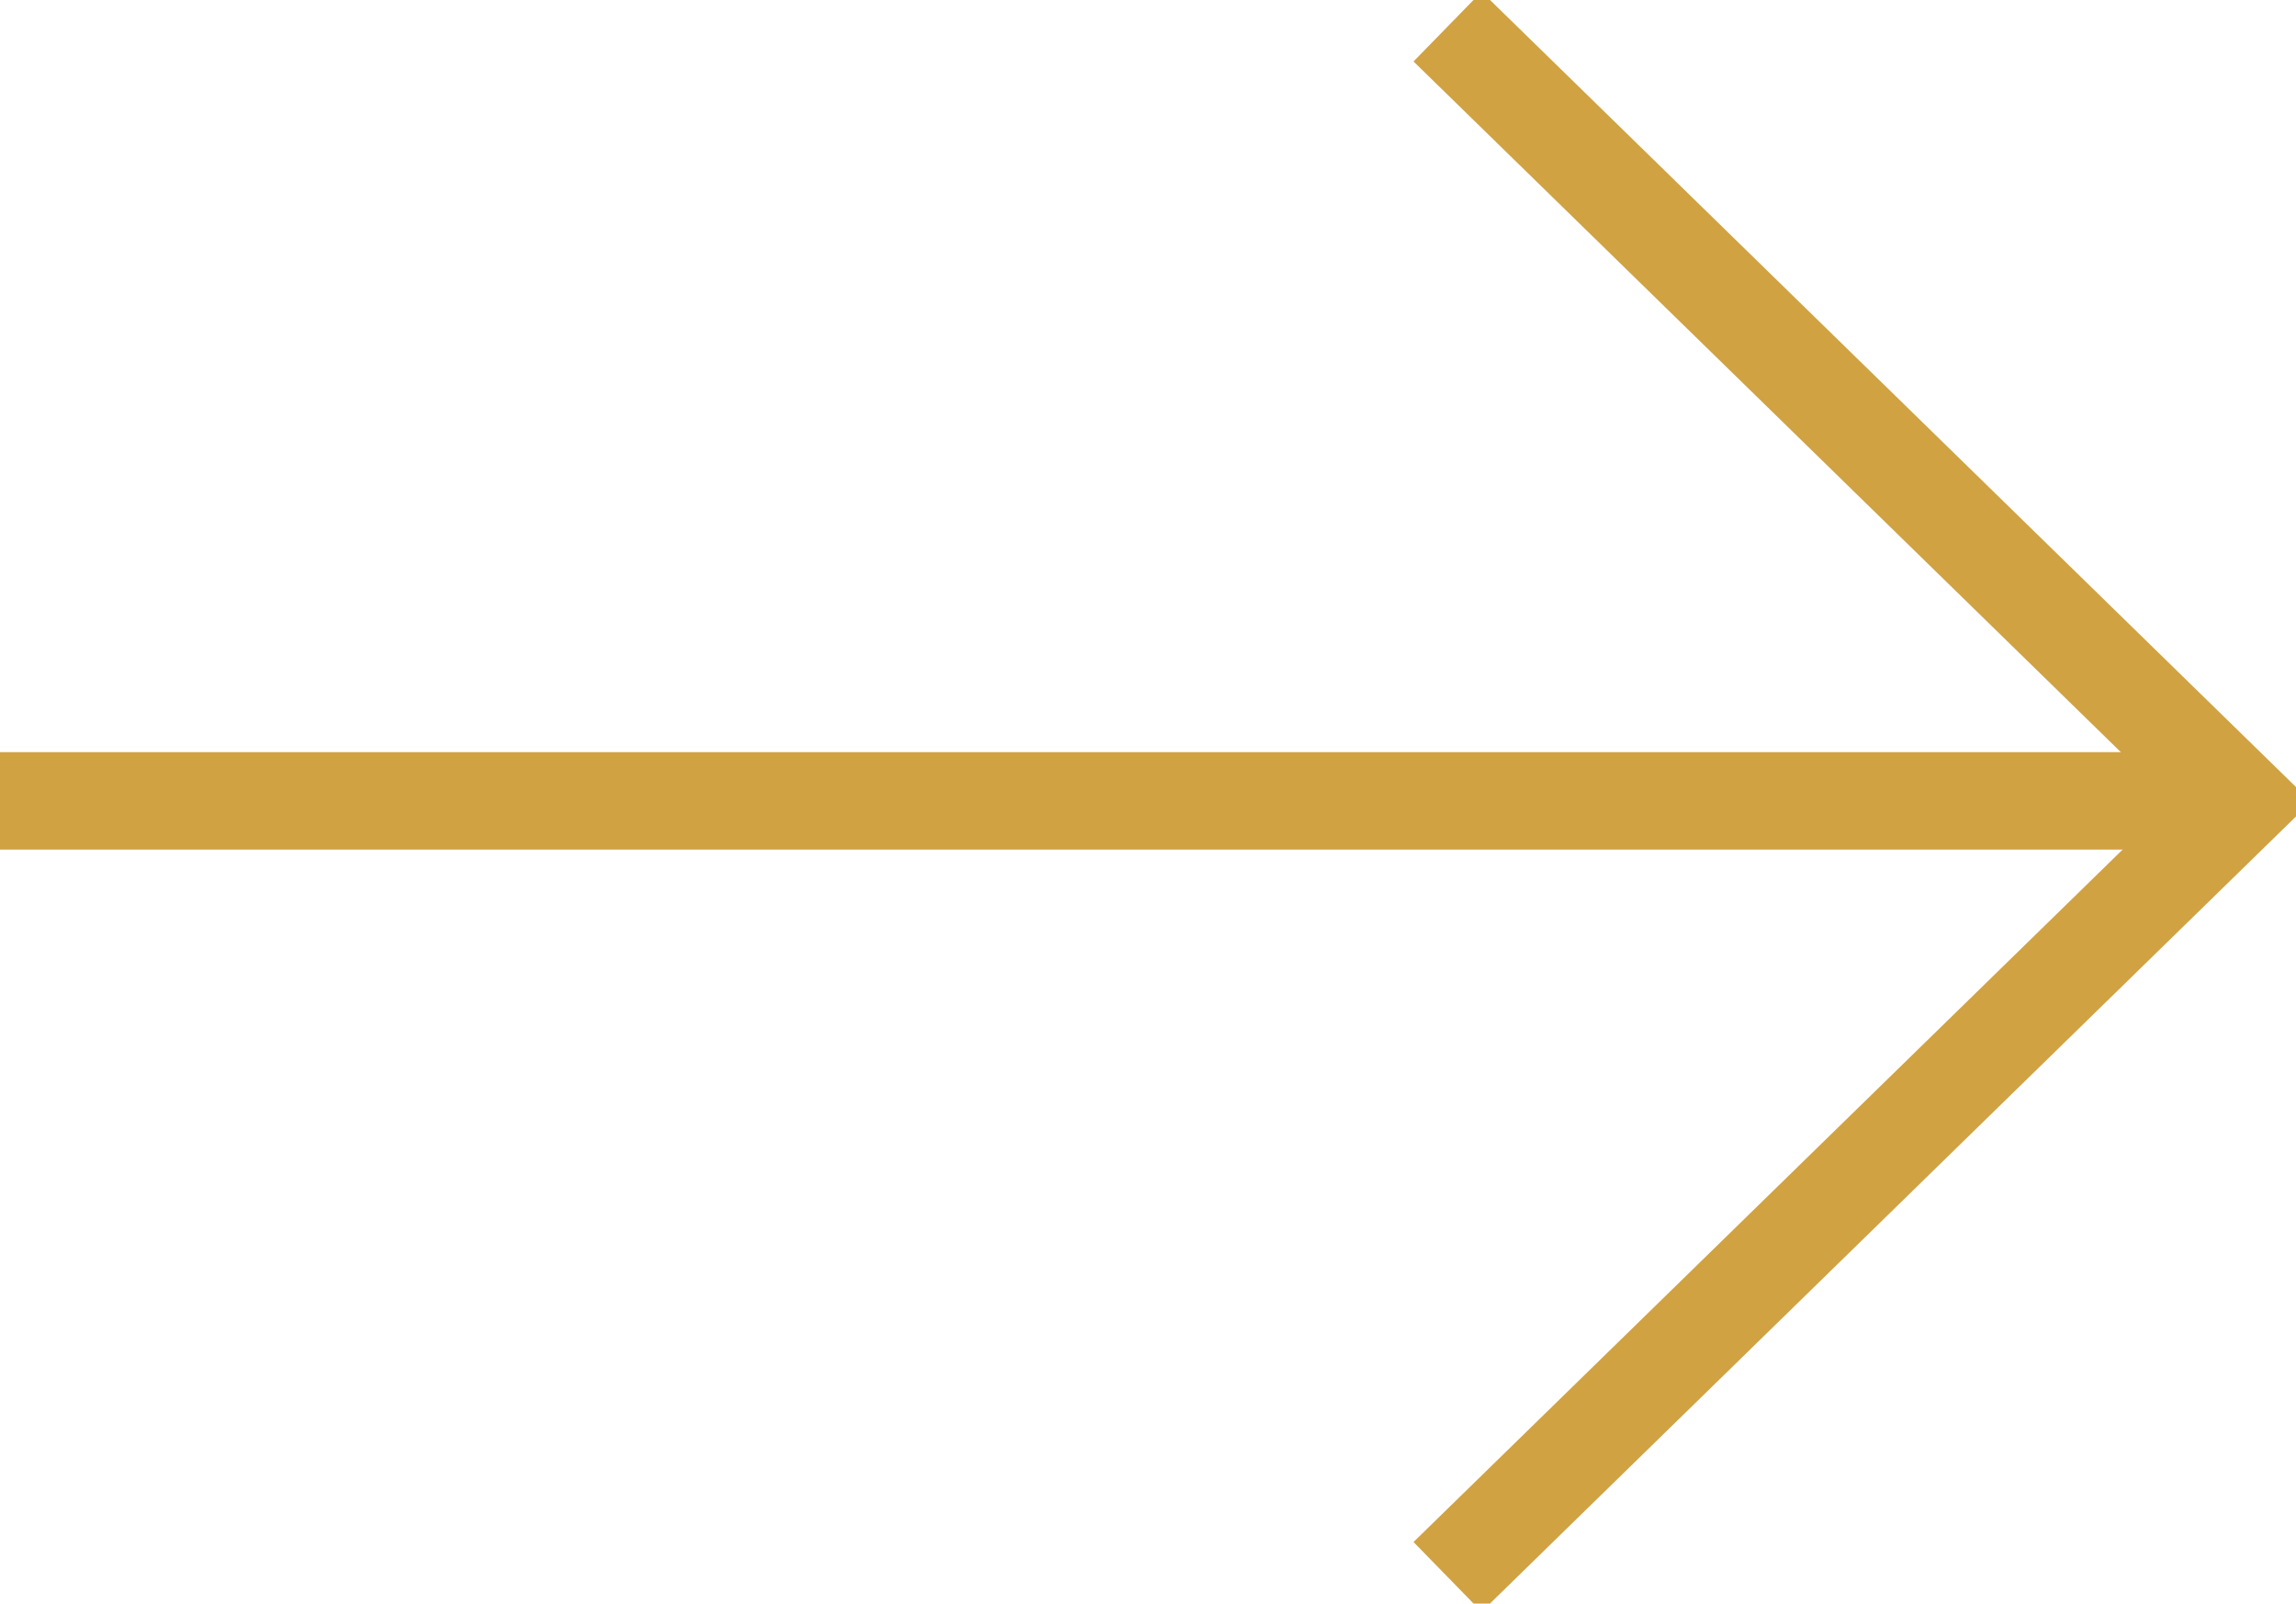 <svg xmlns="http://www.w3.org/2000/svg" xmlns:xlink="http://www.w3.org/1999/xlink" width="23.57" height="16.457" viewBox="0 0 23.57 16.457"><defs><style>.a,.c{fill:none;}.a{stroke:#707070;}.b{clip-path:url(#a);}.c{stroke:#d0a242;stroke-miterlimit:10;}</style><clipPath id="a"><rect class="a" width="23.57" height="16.457"/></clipPath></defs><g transform="translate(-1164 -918)"><g transform="translate(1164 918)"><g class="b"><path class="c" d="M56.238,16.97l8.149-7.955L56.238,1.06" transform="translate(-41.378 -0.787)"/><line class="c" x1="22.951" transform="translate(0 8.219)"/></g></g></g></svg>
